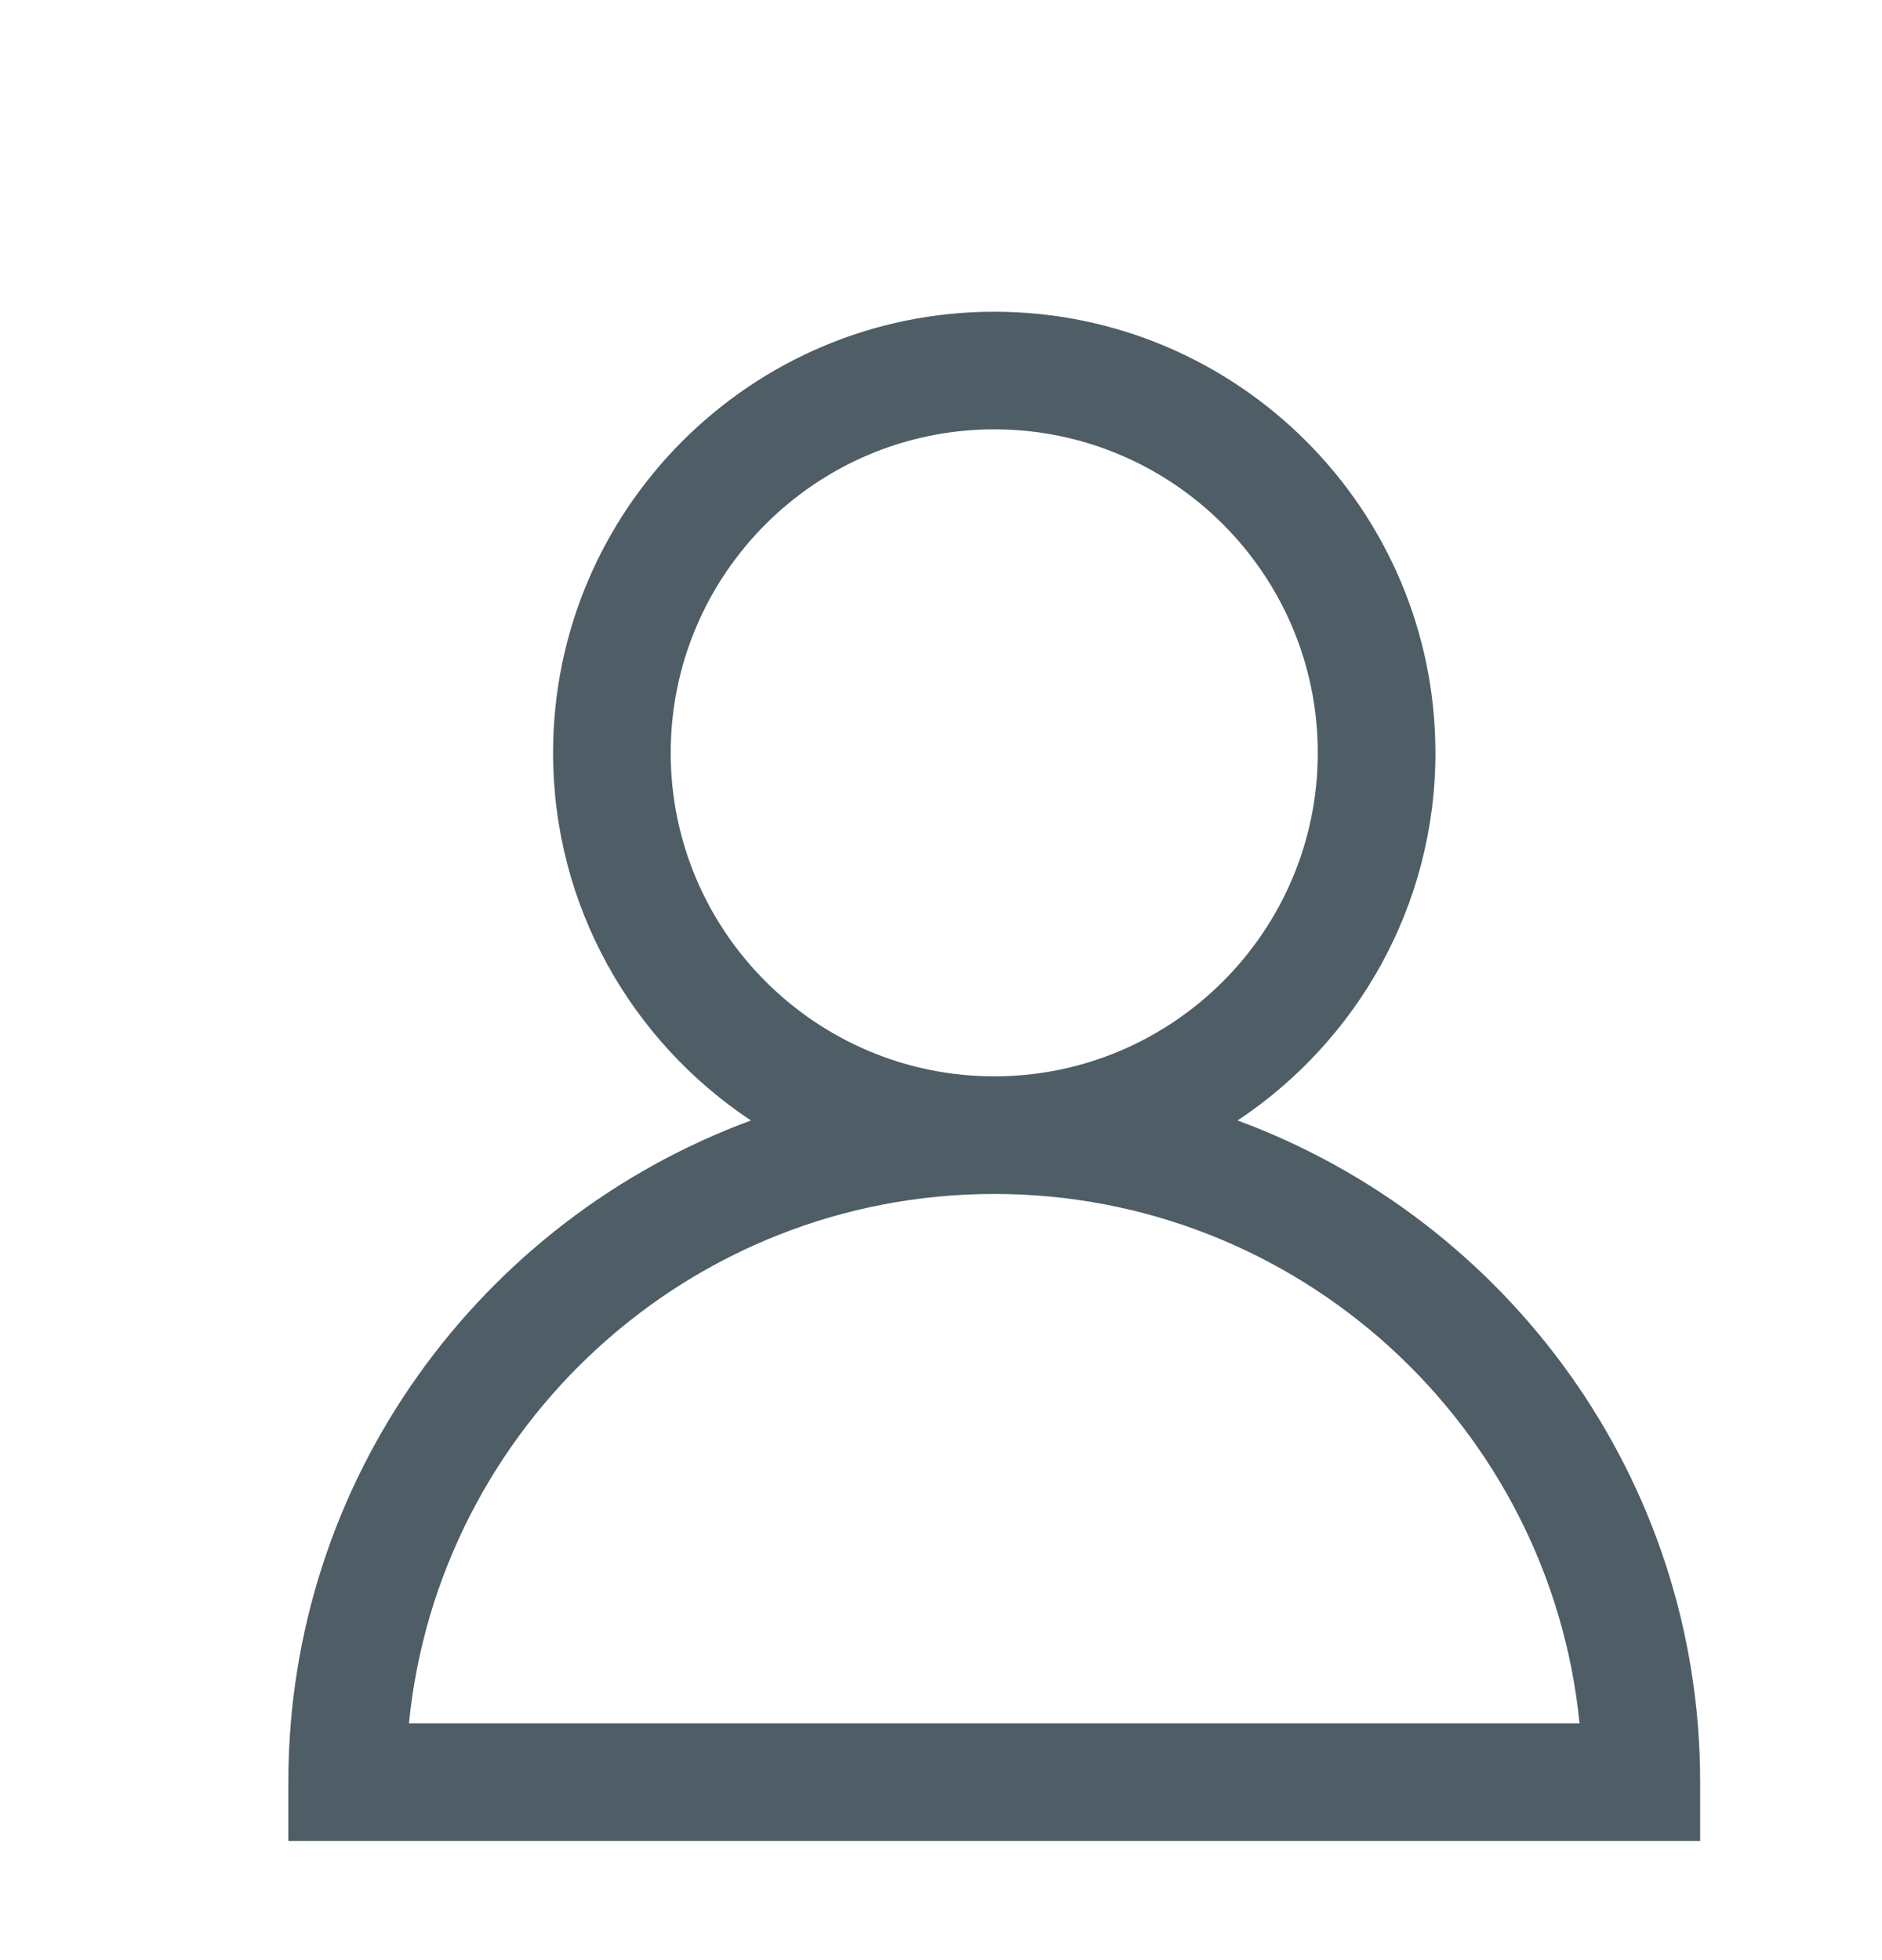 <svg width="24" height="25" viewBox="0 0 24 25" fill="none" xmlns="http://www.w3.org/2000/svg">
    <path d="M15.782 14.291C17.301 13.282 18.305 11.558 18.305 9.602C18.305 6.5 15.782 3.976 12.679 3.976C9.577 3.976 7.053 6.5 7.053 9.602C7.053 11.558 8.057 13.282 9.576 14.291C6.139 15.559 3.677 18.858 3.677 22.73V23.48H21.681V22.73C21.681 18.858 19.22 15.559 15.782 14.291ZM8.553 9.602C8.553 7.327 10.405 5.476 12.679 5.476C14.954 5.476 16.805 7.327 16.805 9.602C16.805 11.877 14.954 13.728 12.679 13.728C10.405 13.728 8.553 11.877 8.553 9.602ZM5.215 21.98C5.592 18.194 8.796 15.228 12.679 15.228C16.562 15.228 19.766 18.194 20.143 21.98H5.215H5.215Z" fill="#4E5D66"/>
</svg>

